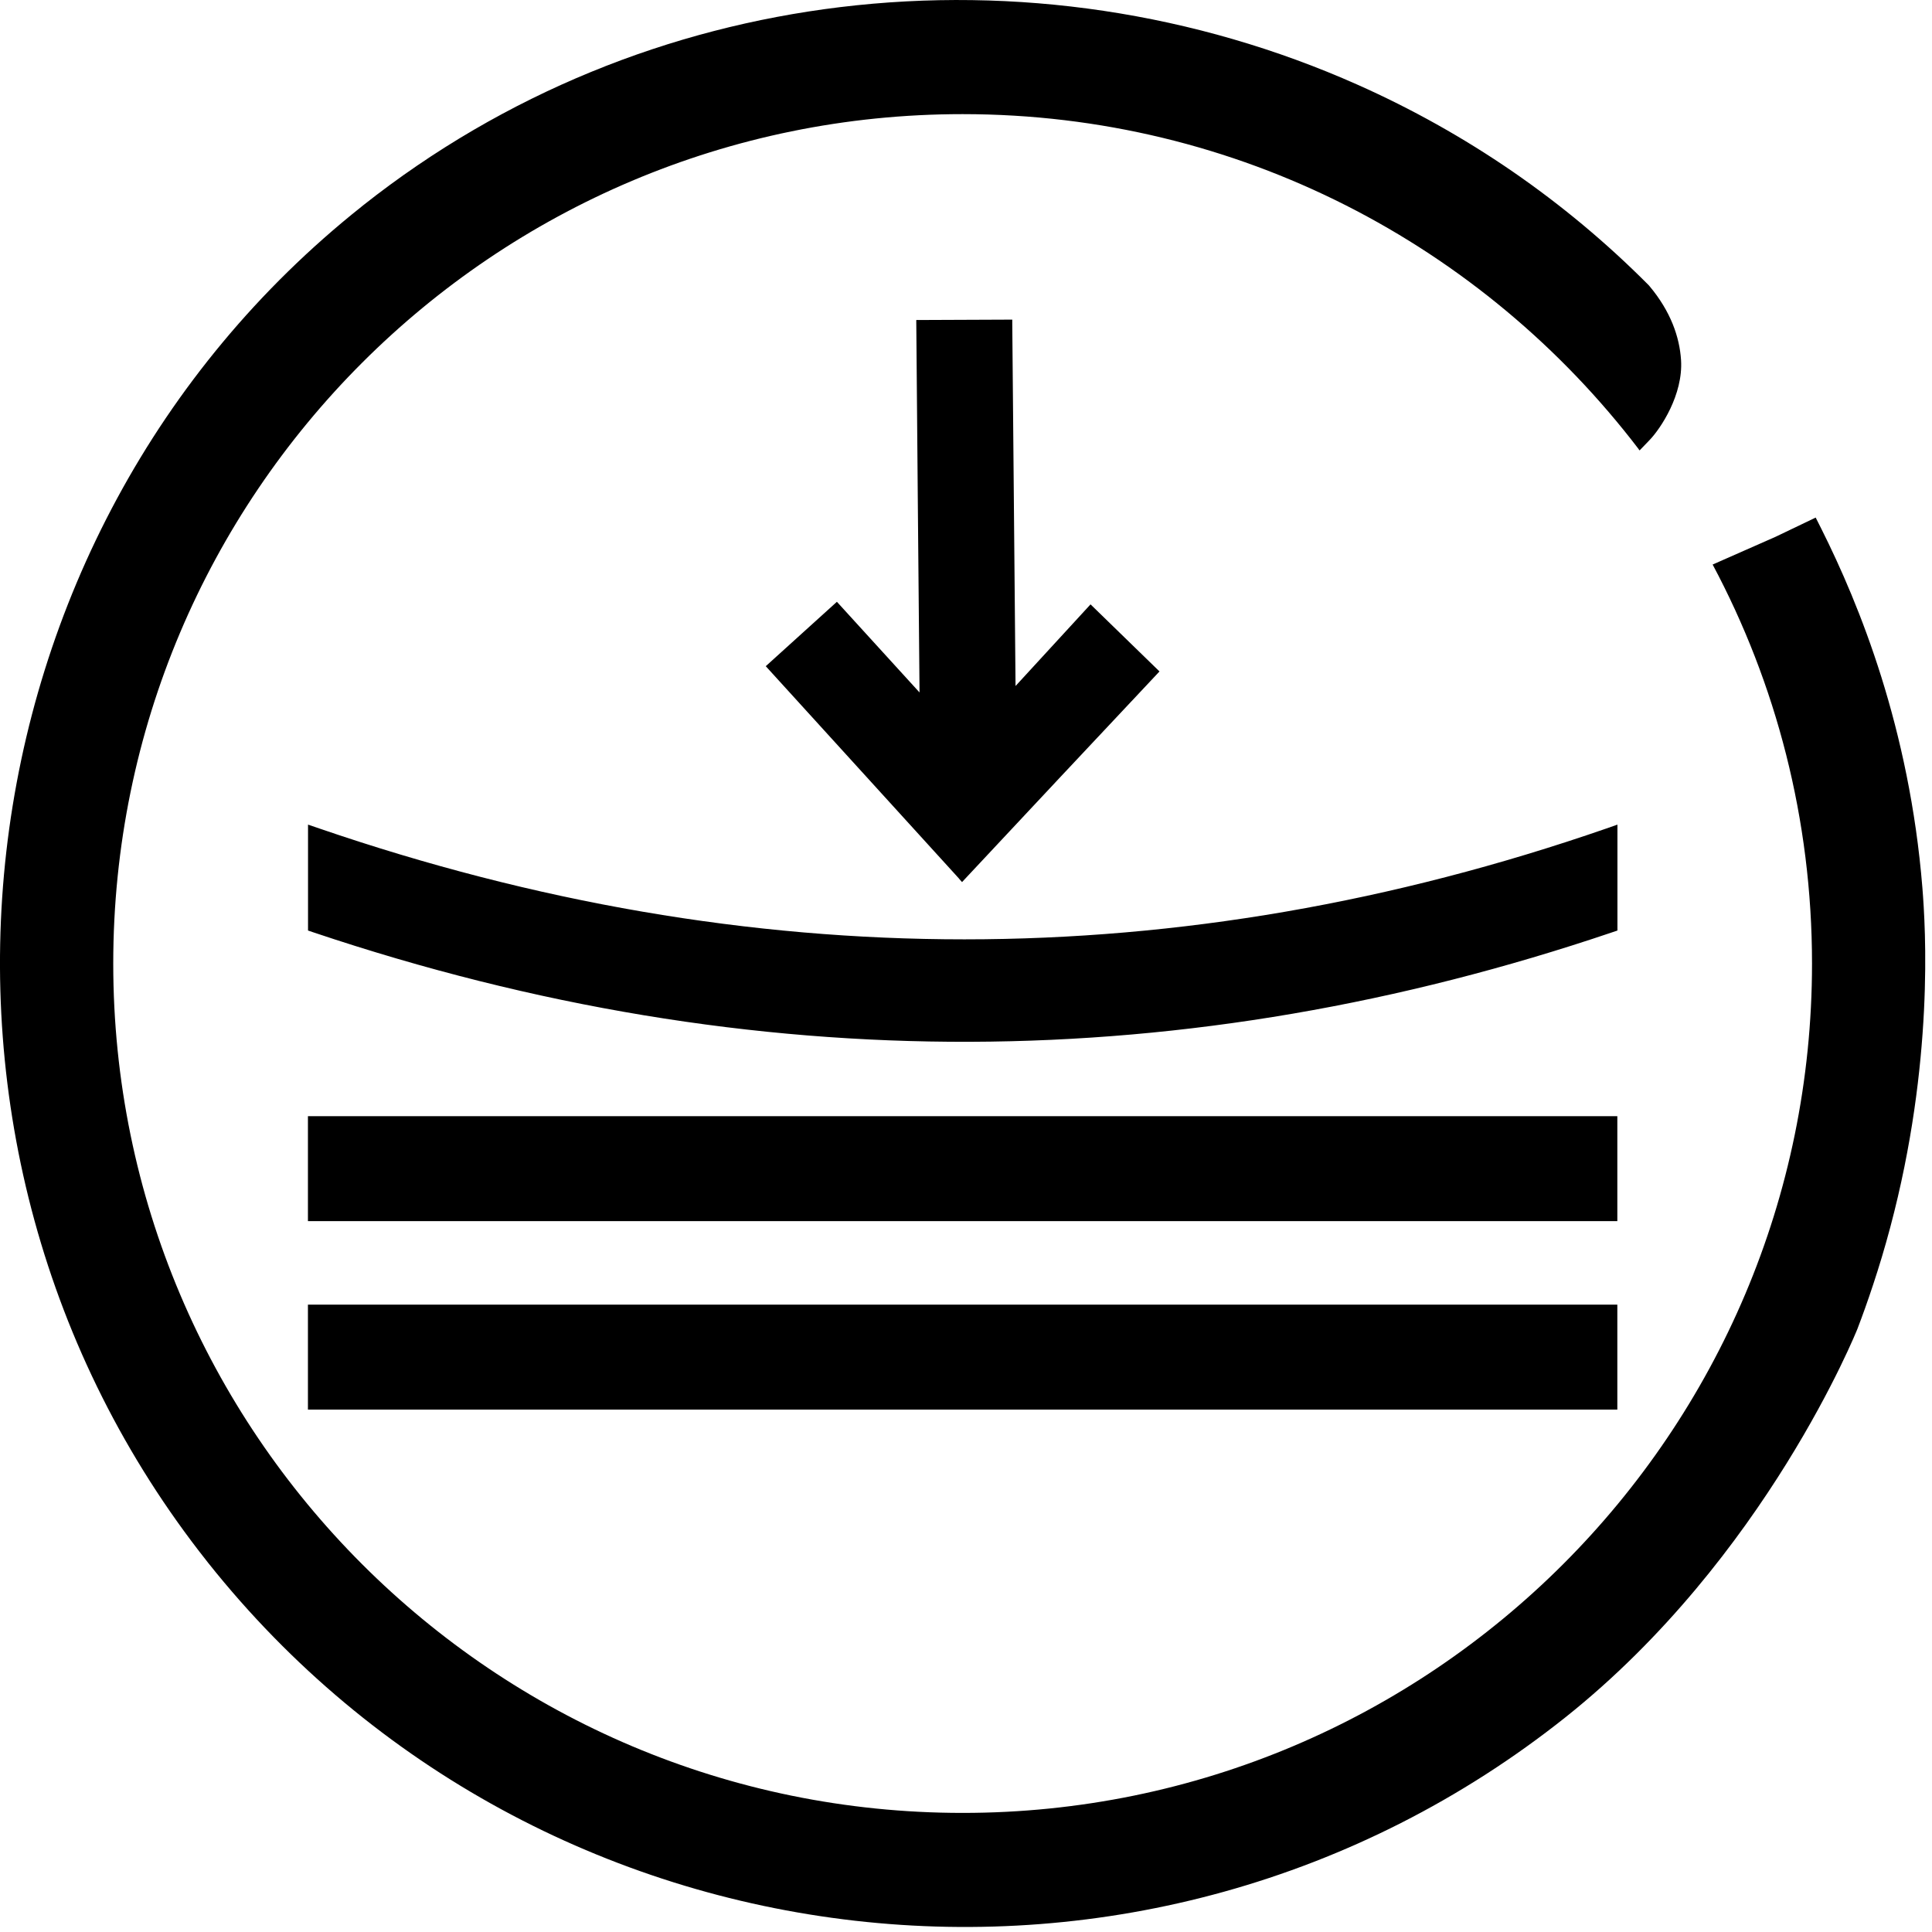 <svg xmlns="http://www.w3.org/2000/svg" fill="none" viewBox="0 0 195 195" height="195" width="195">
<path fill="black" d="M162.38 123.25H31.08V112.66H163.24V123.25H162.38ZM97.92 105.15C76.1 105.22 54.02 101.62 31.68 94.12L31.09 93.92V83.23L32.23 83.62C53.99 91.08 75.69 94.81 97.33 94.81C118.97 94.81 140.59 91.08 162.11 83.63L163.25 83.23V93.92L162.66 94.12C141.33 101.33 119.75 105.08 97.92 105.15ZM96.79 88.67L77.29 67.24L84.47 60.74L92.81 69.89C92.69 57.36 92.59 44.83 92.48 32.3L102.17 32.26V32.69L102.5 69.24L110.07 61L117.03 67.77C110.38 74.85 103.73 81.93 97.1 89.03L96.79 88.68V88.67ZM179.21 54.18C180.56 53.53 181.91 52.89 183.26 52.24C183.45 52.62 183.64 52.99 183.83 53.37C185.76 57.22 187.99 62.27 189.89 68.34C191.79 74.42 193.38 81.56 194.03 89.6C194.19 91.61 194.49 96.02 194.19 102.01C193.89 107.99 193 115.56 190.79 123.86C190.23 125.97 189.64 127.91 189.07 129.63C188.51 131.33 187.97 132.83 187.49 134.08C187.49 134.09 187.49 134.1 187.48 134.11C187.45 134.18 178.26 157.21 157.99 173.34C136.95 190.07 111.07 196.69 86.27 193.86C61.47 191.03 37.74 178.77 21.01 157.74C20.96 157.68 20.92 157.62 20.87 157.56C4.31 136.64 -2.19 110.74 0.64 85.94C3.48 61.14 15.66 37.43 36.45 20.89C36.51 20.84 36.56 20.8 36.62 20.75C50.96 9.4 67.67 2.8 84.79 0.72C102.5 -1.43 120.64 1.26 137.02 8.55C142.46 10.97 147.71 13.9 152.68 17.32C157.54 20.67 162.15 24.5 166.41 28.79C166.43 28.82 166.46 28.84 166.48 28.87C168.65 31.46 169.52 34.04 169.67 36.33C169.9 39.84 167.6 43.27 166.49 44.42C166.16 44.77 165.82 45.11 165.49 45.46L165.4 45.36V45.34C149.72 24.79 124.99 11.52 97.16 11.52C49.81 11.51 11.43 49.9 11.43 97.25C11.43 144.6 49.82 182.98 97.16 182.98C144.5 182.98 182.89 144.59 182.89 97.25C182.89 82.69 179.26 68.98 172.86 56.98L179.21 54.18ZM162.38 142.27H31.08V131.68H163.24V142.27H162.38Z" clip-rule="evenodd" fill-rule="evenodd"></path>
</svg>
